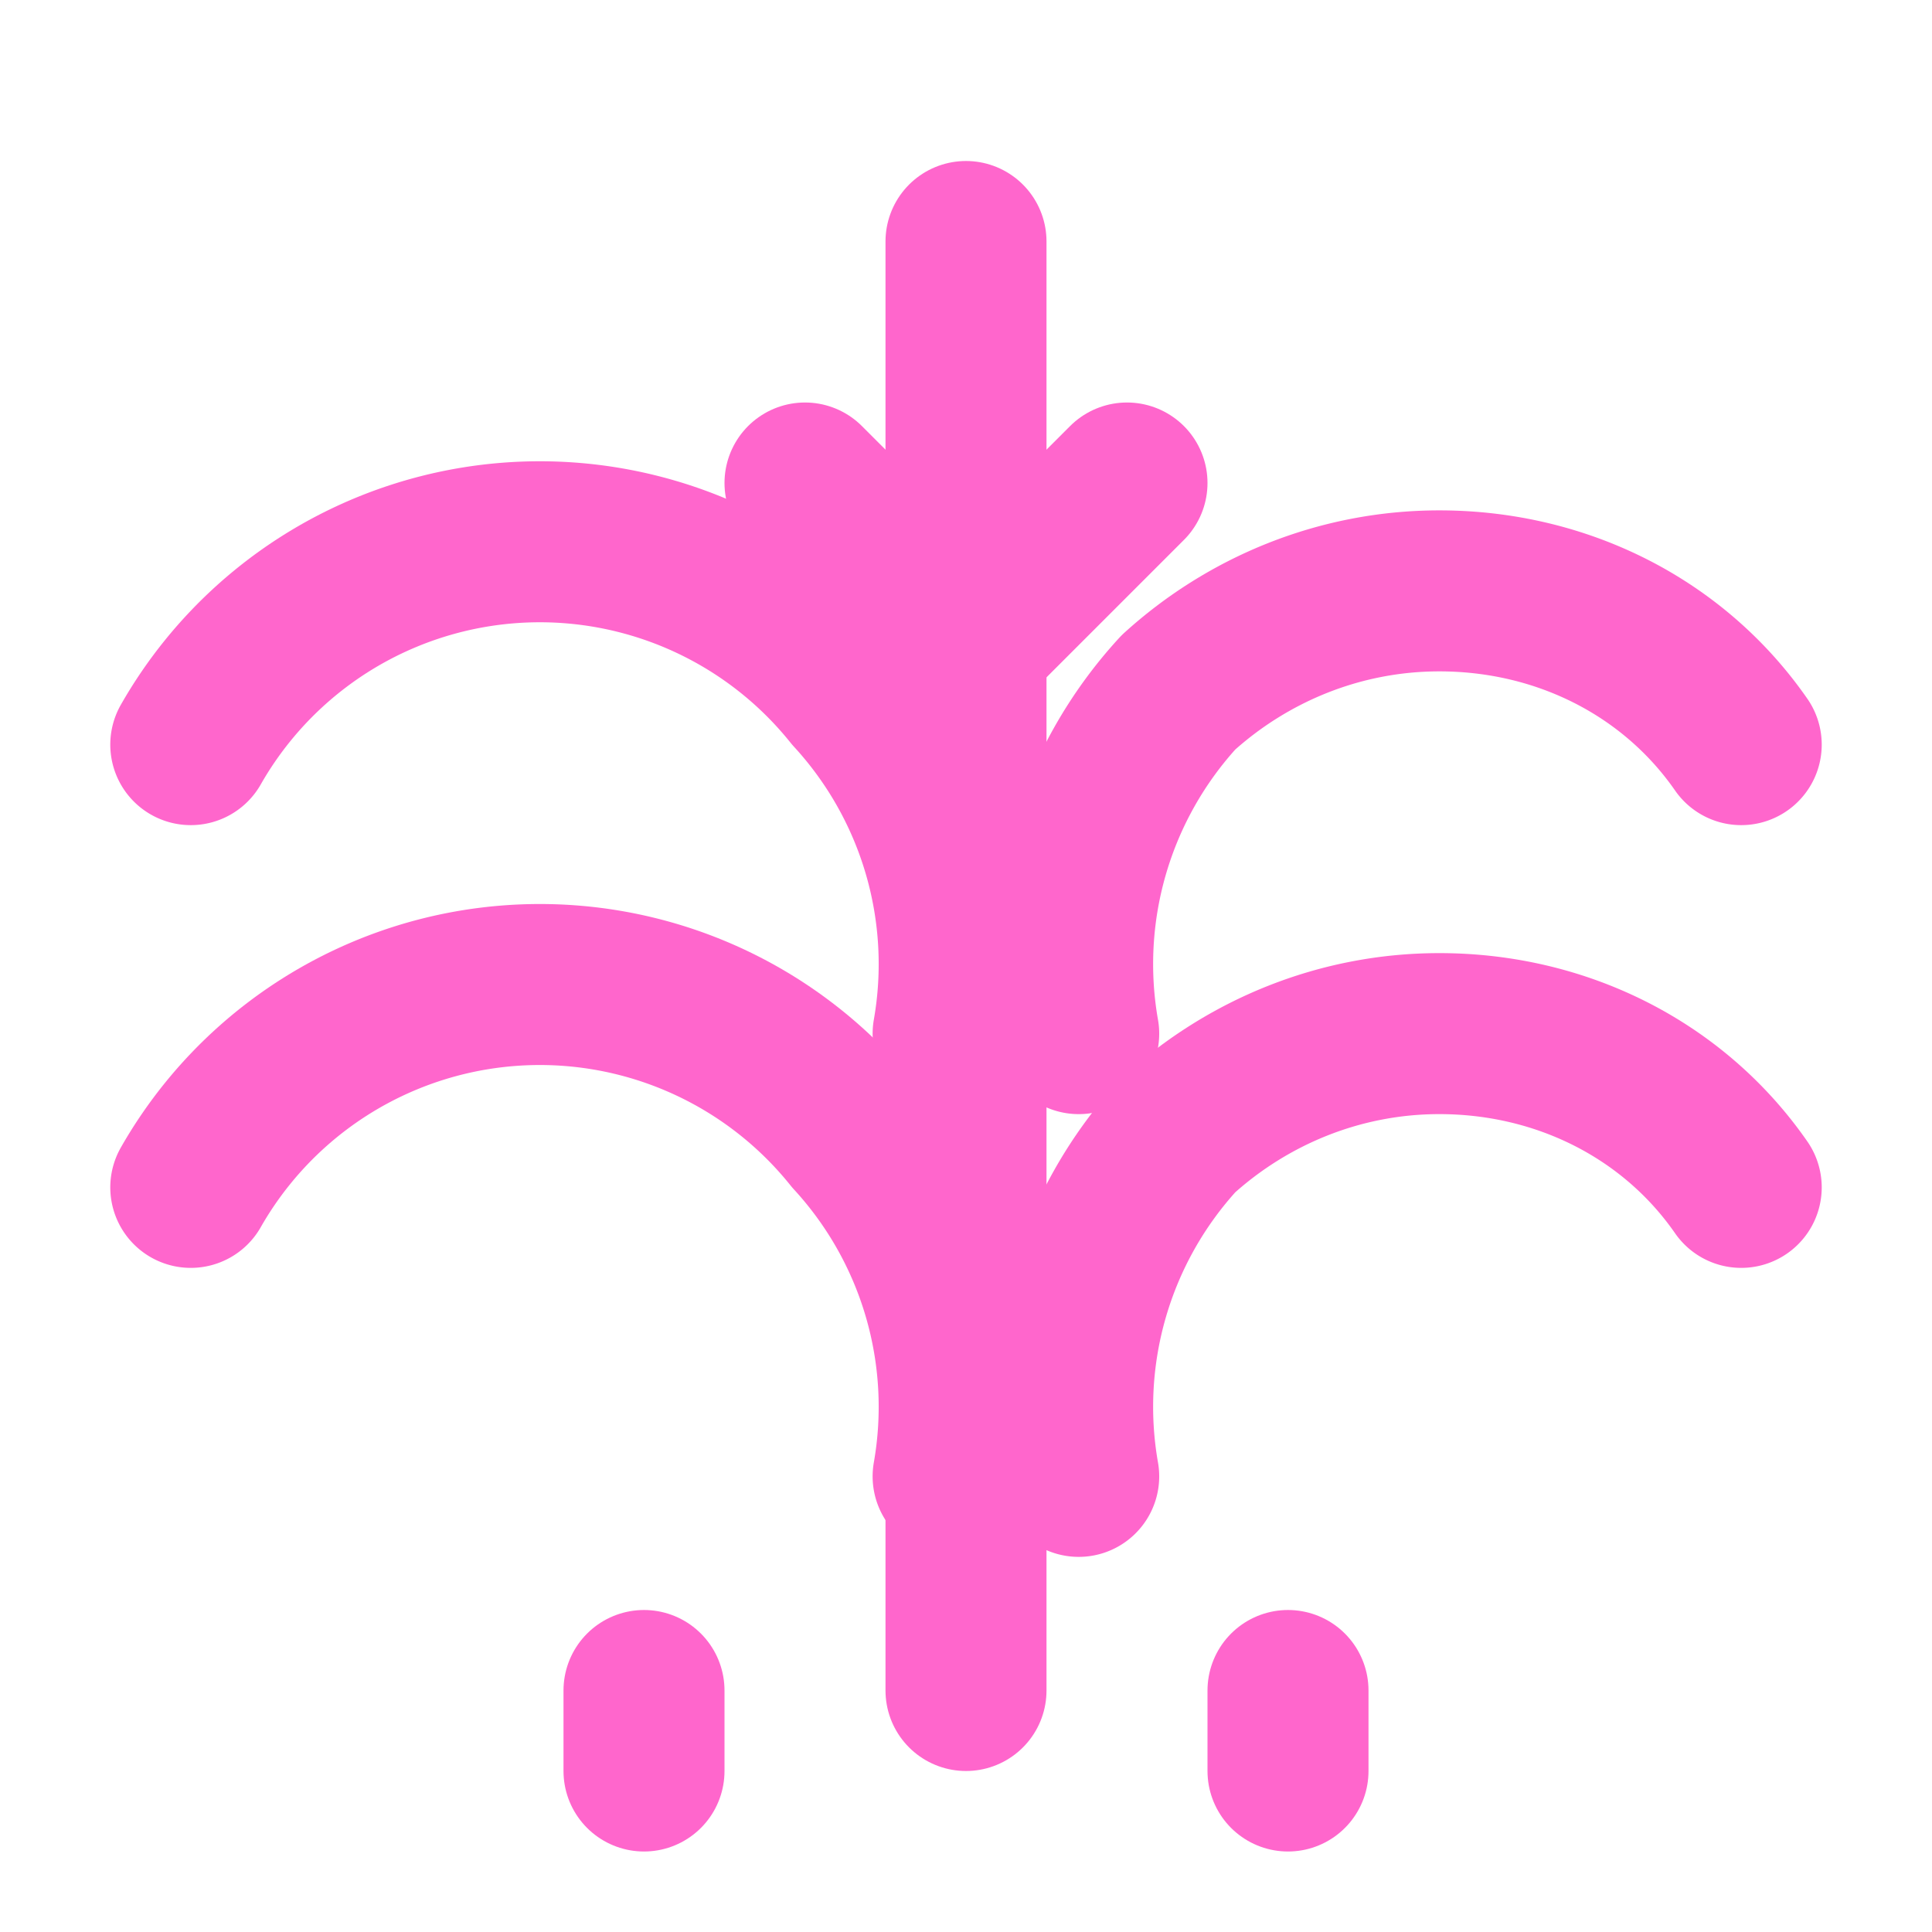<svg xmlns="http://www.w3.org/2000/svg" width="32" height="32" viewBox="0 0 24 24" fill="none" stroke="#ff66cc" stroke-width="2" stroke-linecap="round" stroke-linejoin="round">
  <path d="M21.63 14.75c-.84-1.21-2.23-1.91-3.75-1.91-1.24 0-2.38.48-3.24 1.26a4.99 4.99 0 0 0-1.24 4.24" />
  <path d="M21.63 9.25c-.84-1.21-2.23-1.91-3.75-1.91-1.24 0-2.38.48-3.24 1.26a4.99 4.99 0 0 0-1.24 4.24" />
  <path d="M2.37 9.25a4.99 4.99 0 0 1 8.23-.65 4.99 4.99 0 0 1 1.24 4.24" />
  <path d="M2.37 14.75a4.99 4.99 0 0 1 8.23-.65 4.99 4.99 0 0 1 1.24 4.24" />
  <path d="M8 21v1" />
  <path d="M16 21v1" />
  <path d="M12 3v18" />
  <path d="M12 8l-2-2" />
  <path d="M12 8l2-2" />
</svg>